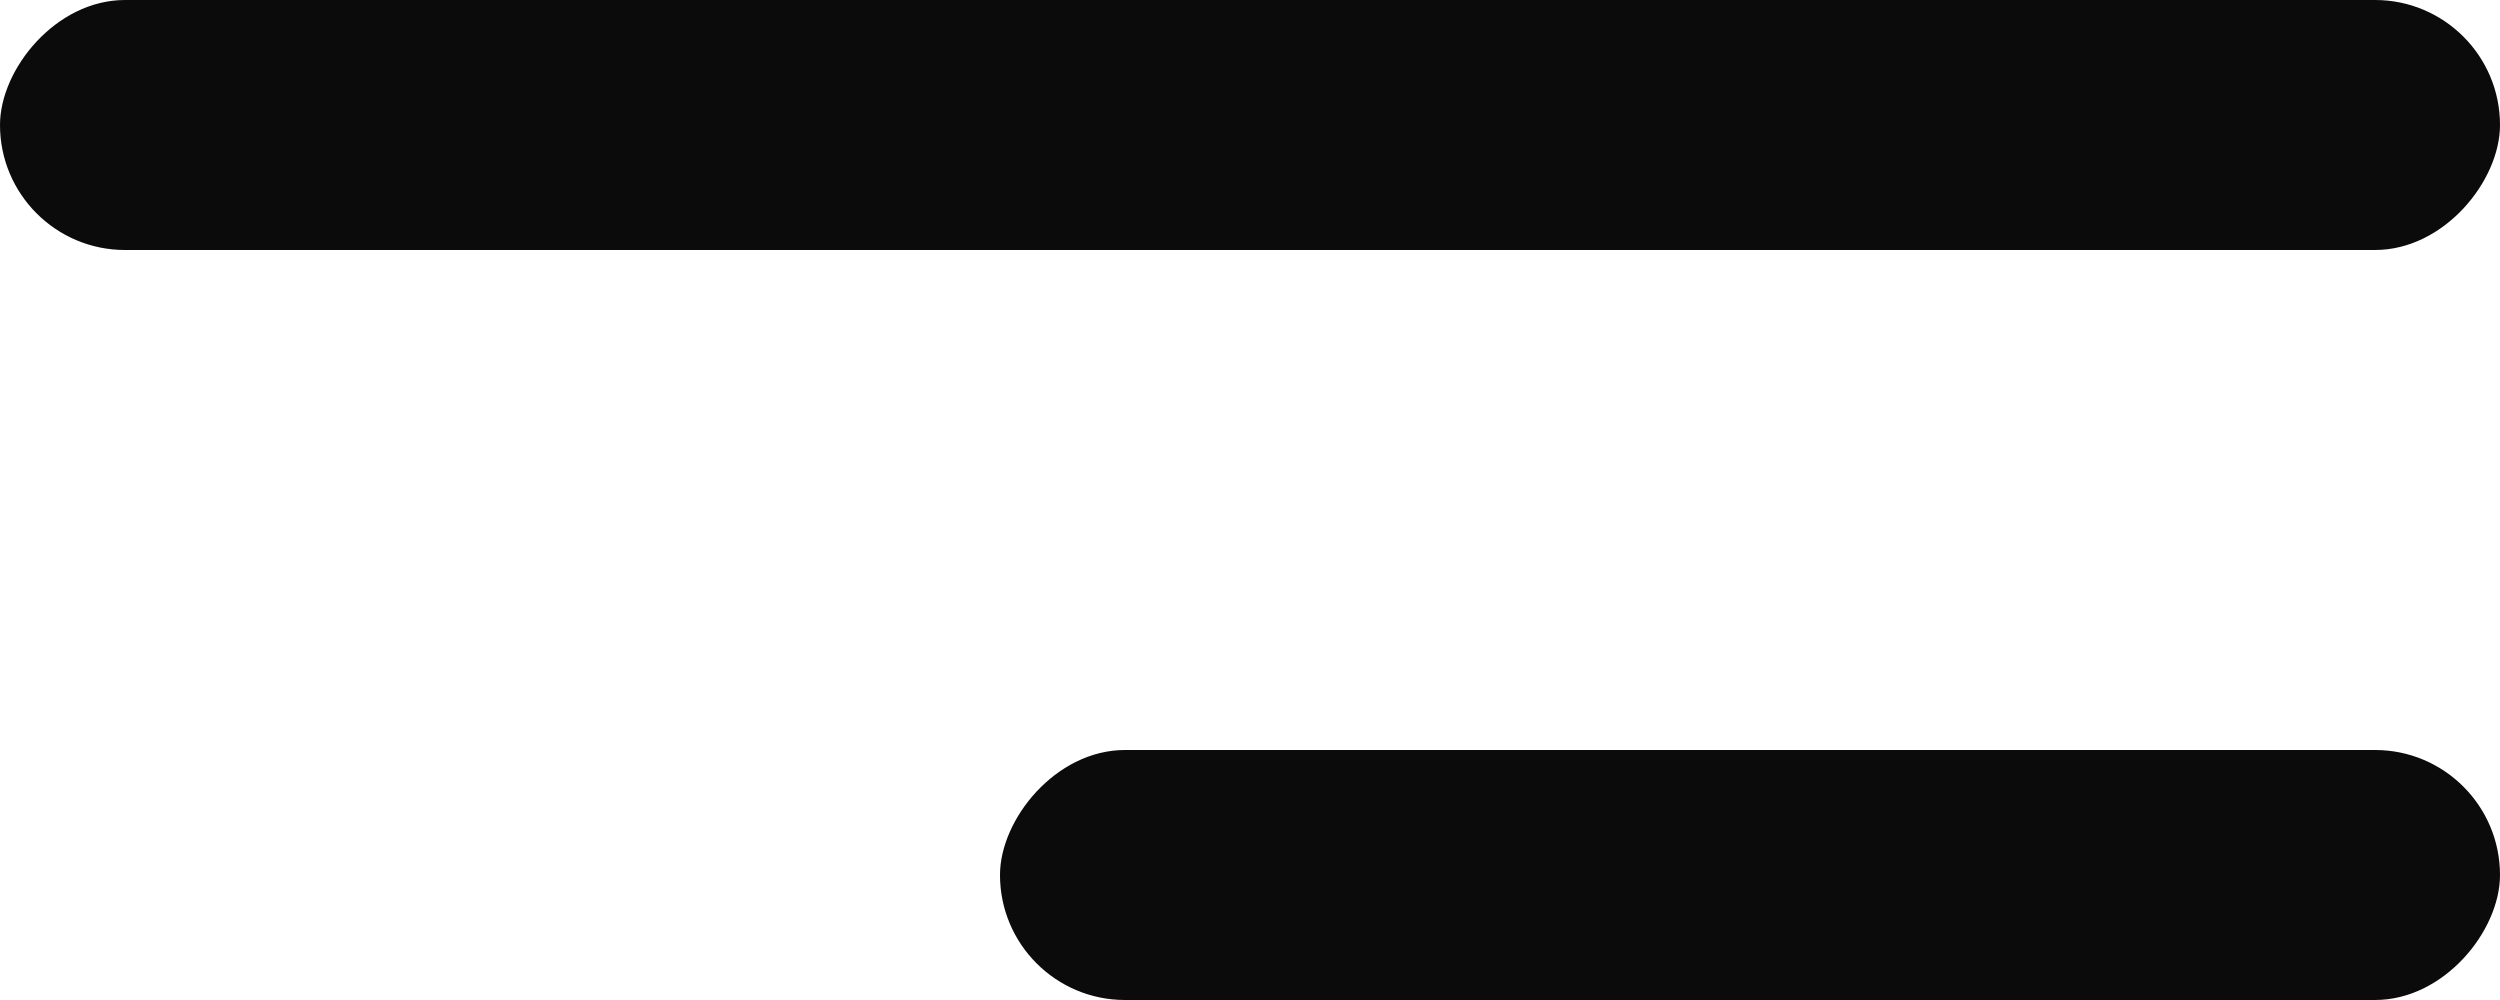 <?xml version="1.0" encoding="UTF-8"?> <svg xmlns="http://www.w3.org/2000/svg" width="10" height="4" viewBox="0 0 10 4" fill="none"><rect width="6" height="1" rx="0.5" transform="matrix(1 0 0 -1 4 4)" fill="#0C0B0C"></rect><rect width="10" height="1" rx="0.5" transform="matrix(1 0 0 -1 0 1)" fill="#0C0B0C"></rect></svg> 